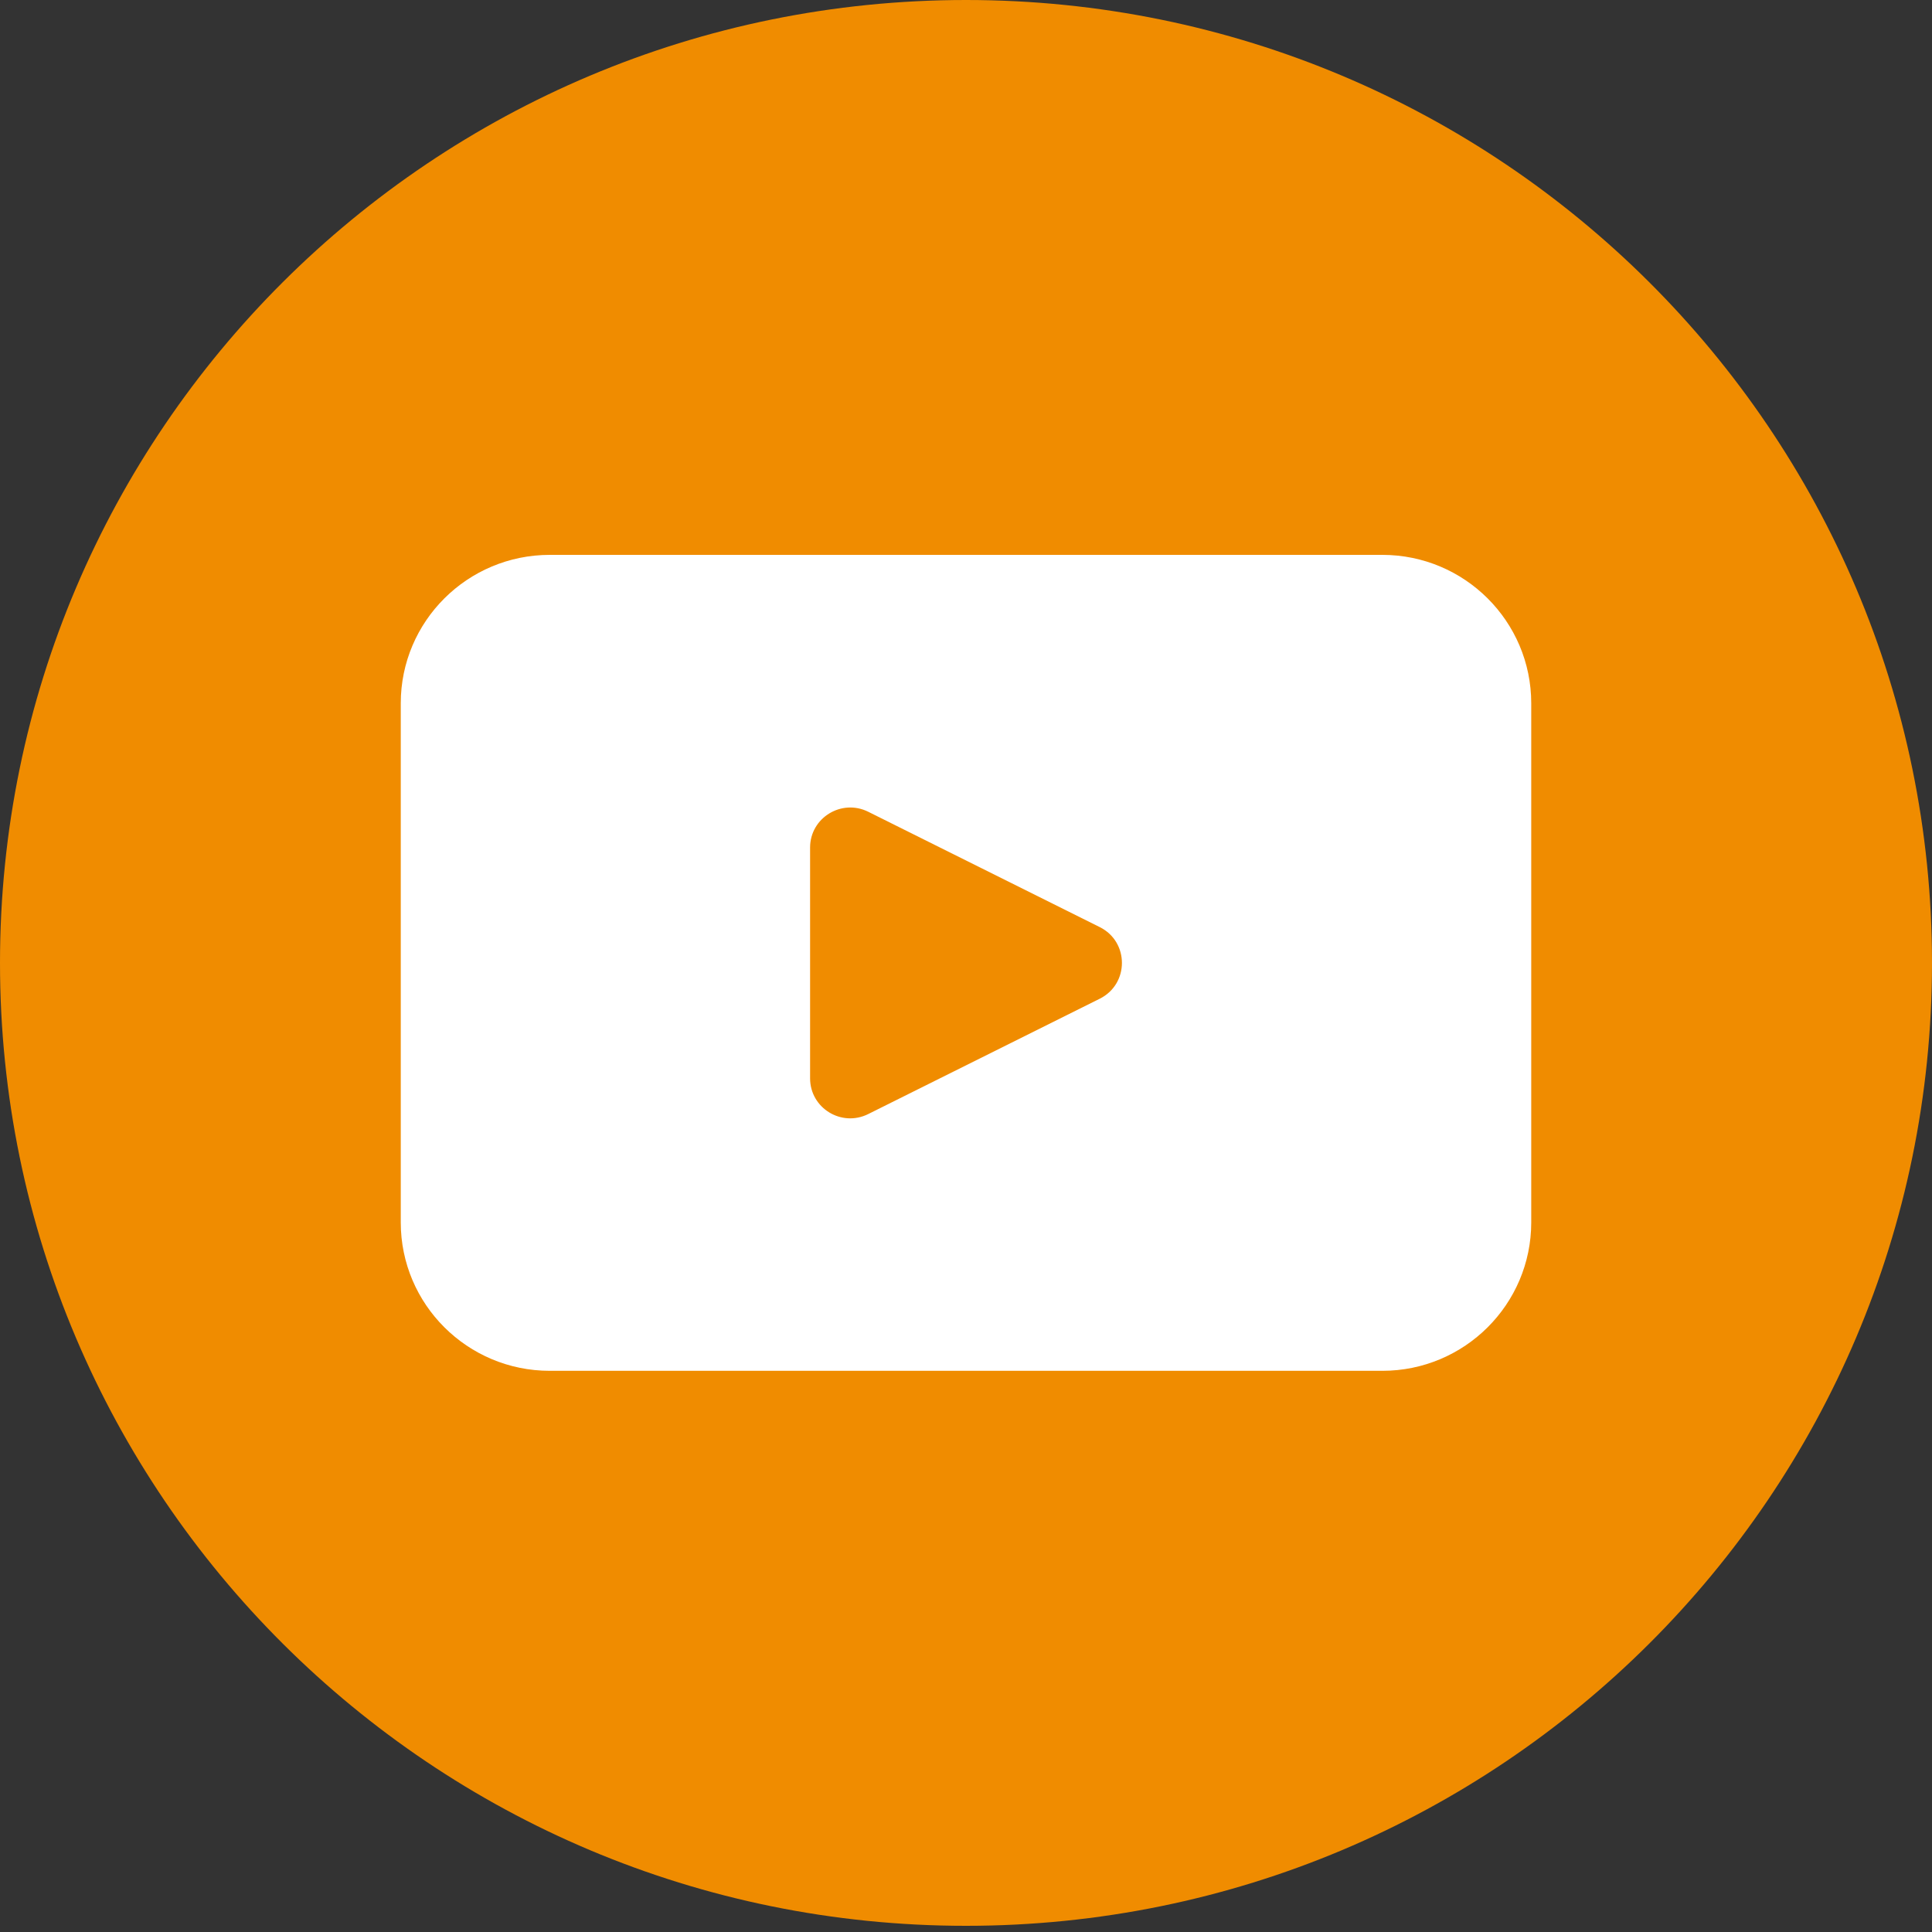 <svg width="30" height="30" viewBox="0 0 30 30" fill="none" xmlns="http://www.w3.org/2000/svg">
<rect x="0" y="0" width="30" height="30" fill="#333333" stroke="none"/>
<path d="M30 14.952C30 23.21 23.284 29.904 15 29.904C6.716 29.904 0 23.21 0 14.952C0 6.694 6.716 0 15 0C23.284 0 30 6.694 30 14.952Z" fill="#F08C00"/>
<path d="M21.465 8.616H8.537C7.259 8.616 6.223 9.648 6.223 10.921V18.981C6.223 20.254 7.259 21.286 8.537 21.286H21.465C22.741 21.286 23.777 20.254 23.777 18.981V10.921C23.777 9.648 22.741 8.616 21.465 8.616ZM17.077 15.508L13.482 17.299C13.066 17.506 12.579 17.206 12.579 16.744V13.161C12.579 12.699 13.067 12.399 13.482 12.605L17.077 14.396C17.536 14.625 17.536 15.279 17.077 15.508Z" fill="white"/>
</svg>
